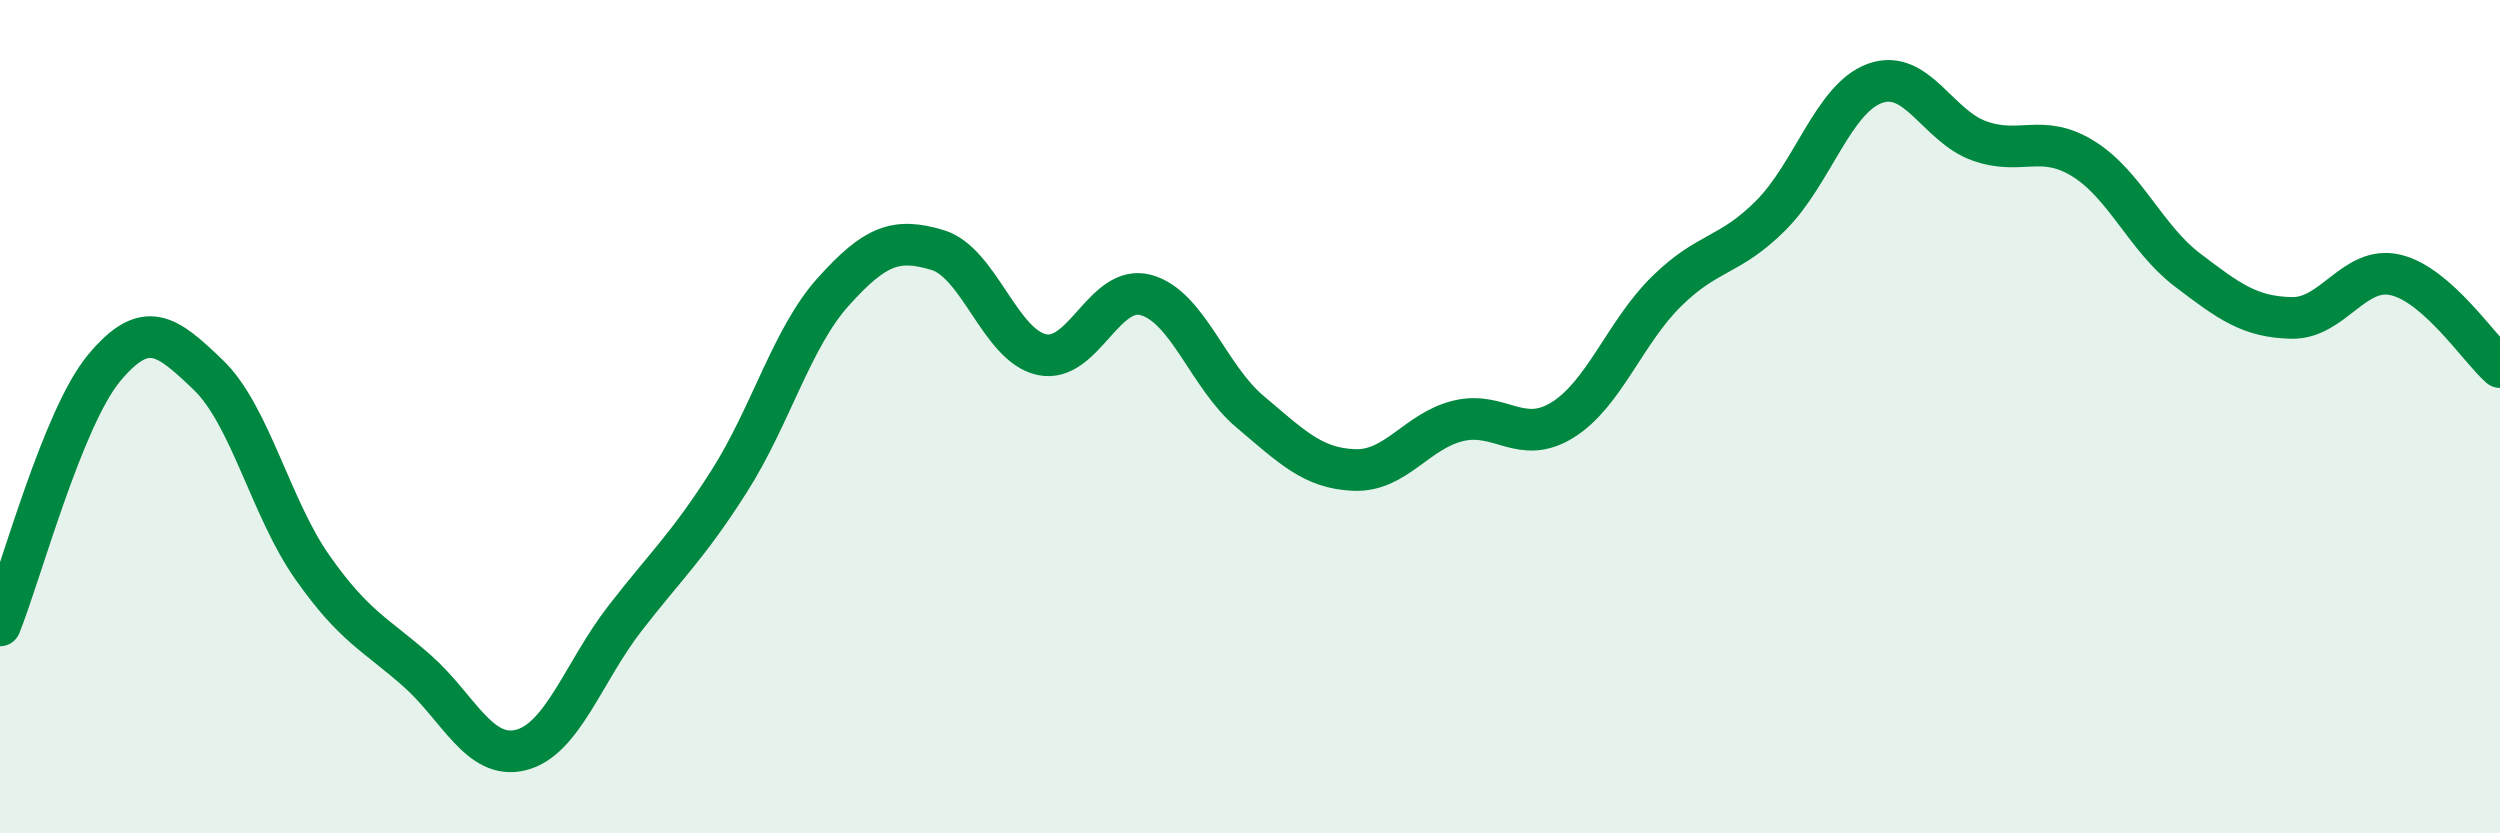 
    <svg width="60" height="20" viewBox="0 0 60 20" xmlns="http://www.w3.org/2000/svg">
      <path
        d="M 0,15.01 C 0.5,13.77 1.5,10.03 2.5,8.83 C 3.5,7.63 4,8.04 5,9 C 6,9.96 6.5,12.2 7.5,13.62 C 8.5,15.04 9,15.21 10,16.09 C 11,16.97 11.5,18.25 12.5,18 C 13.5,17.75 14,16.13 15,14.84 C 16,13.55 16.5,13.12 17.5,11.55 C 18.5,9.98 19,8.11 20,7 C 21,5.89 21.5,5.7 22.5,6 C 23.5,6.3 24,8.29 25,8.51 C 26,8.73 26.5,6.81 27.5,7.08 C 28.5,7.35 29,9.04 30,9.88 C 31,10.72 31.5,11.24 32.5,11.28 C 33.5,11.32 34,10.34 35,10.1 C 36,9.86 36.5,10.7 37.5,10.08 C 38.5,9.46 39,7.97 40,6.99 C 41,6.01 41.5,6.17 42.5,5.17 C 43.5,4.17 44,2.36 45,2 C 46,1.64 46.5,3.02 47.5,3.38 C 48.5,3.74 49,3.19 50,3.81 C 51,4.43 51.5,5.72 52.5,6.48 C 53.5,7.24 54,7.61 55,7.63 C 56,7.65 56.5,6.36 57.5,6.6 C 58.5,6.84 59.5,8.37 60,8.81L60 20L0 20Z"
        fill="#008740"
        opacity="0.1"
        stroke-linecap="round"
        stroke-linejoin="round"
      />
      <path
        d="M 0,15.01 C 0.5,13.77 1.5,10.03 2.5,8.83 C 3.5,7.63 4,8.04 5,9 C 6,9.96 6.5,12.2 7.5,13.62 C 8.5,15.04 9,15.21 10,16.09 C 11,16.97 11.5,18.25 12.5,18 C 13.5,17.75 14,16.13 15,14.84 C 16,13.55 16.5,13.12 17.5,11.55 C 18.5,9.98 19,8.11 20,7 C 21,5.89 21.5,5.7 22.5,6 C 23.5,6.3 24,8.29 25,8.51 C 26,8.73 26.5,6.81 27.5,7.08 C 28.5,7.35 29,9.04 30,9.88 C 31,10.72 31.5,11.24 32.5,11.28 C 33.5,11.32 34,10.34 35,10.1 C 36,9.86 36.5,10.7 37.5,10.08 C 38.5,9.46 39,7.97 40,6.99 C 41,6.01 41.5,6.17 42.5,5.17 C 43.5,4.17 44,2.36 45,2 C 46,1.64 46.5,3.02 47.5,3.38 C 48.5,3.74 49,3.19 50,3.81 C 51,4.43 51.5,5.72 52.5,6.48 C 53.5,7.24 54,7.61 55,7.63 C 56,7.65 56.5,6.36 57.5,6.6 C 58.5,6.84 59.5,8.37 60,8.81"
        stroke="#008740"
        stroke-width="1"
        fill="none"
        stroke-linecap="round"
        stroke-linejoin="round"
      />
    </svg>
  